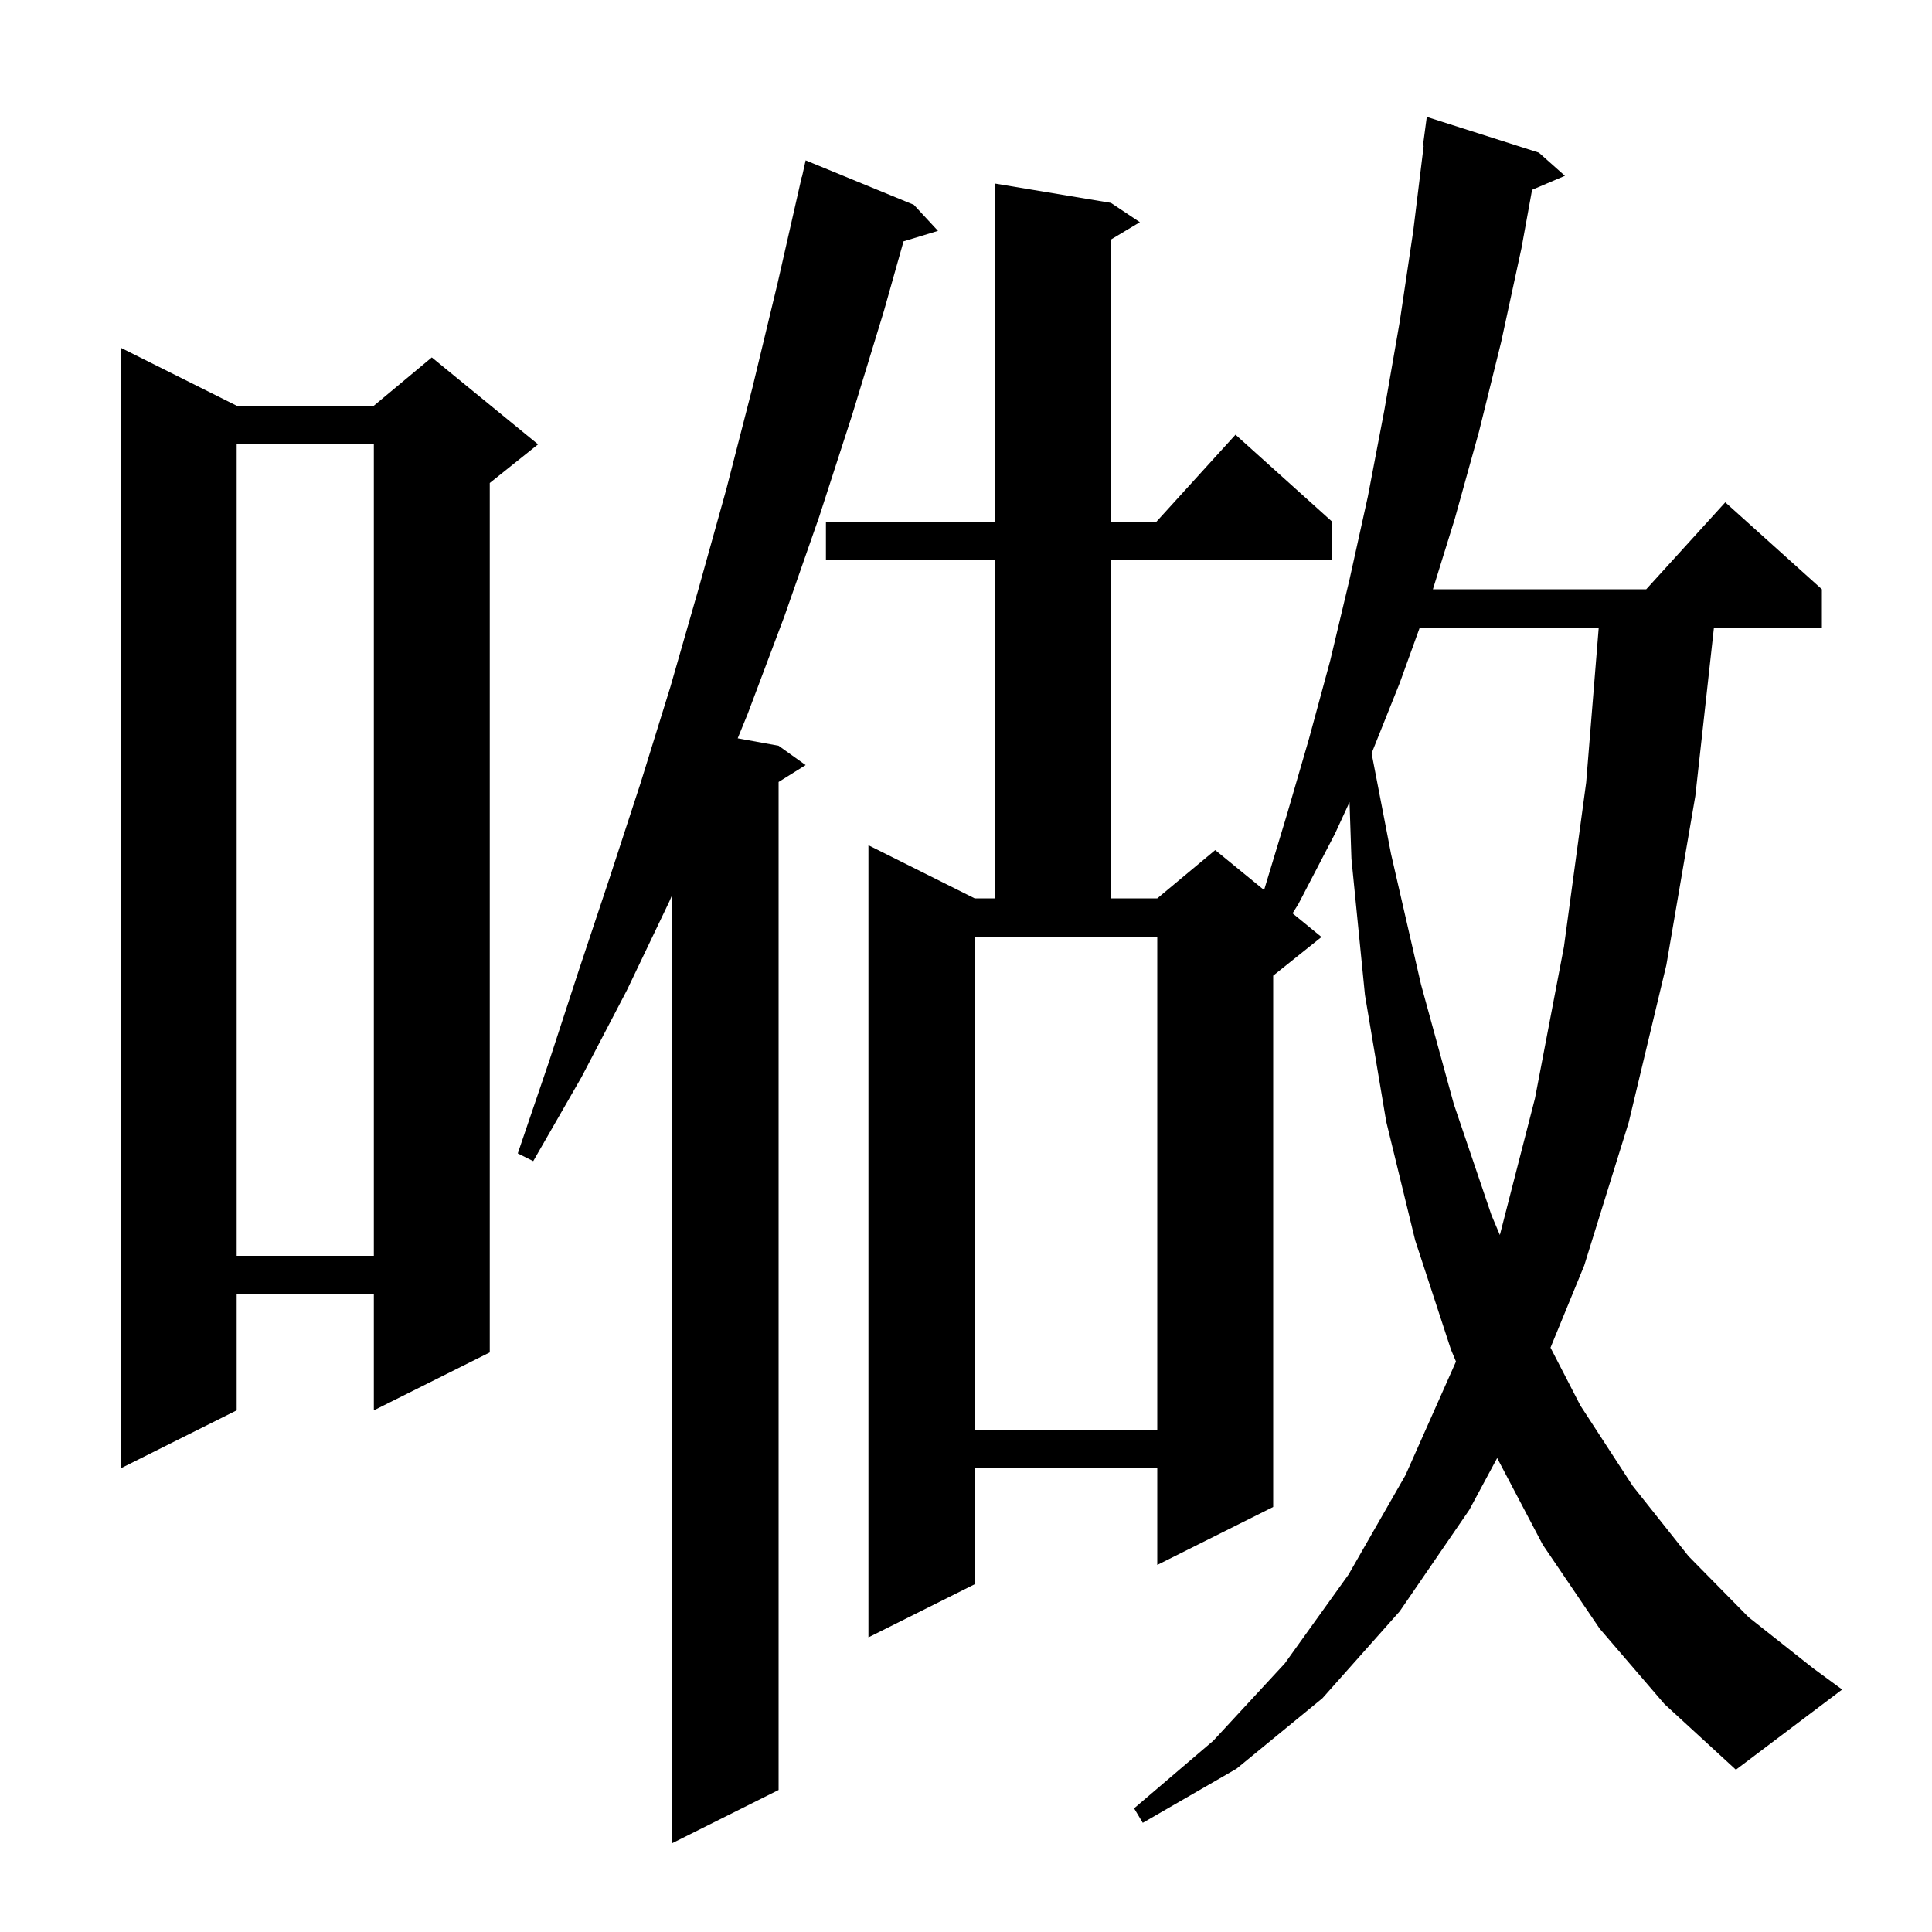 <svg xmlns="http://www.w3.org/2000/svg" xmlns:xlink="http://www.w3.org/1999/xlink" version="1.1" baseProfile="full" viewBox="0 0 200 200" width="200" height="200"><g fill="currentColor"><path d="M 94.6 21.2 L 97.1 23.9 L 93.534 24.983 L 91.5 32.2 L 88.2 43.0 L 84.8 53.5 L 81.2 63.8 L 77.4 73.9 L 76.367 76.43 L 80.6 77.2 L 83.4 79.2 L 80.6 80.95 L 80.6 185.3 L 69.6 190.8 L 69.6 92.598 L 69.3 93.3 L 64.9 102.5 L 60.2 111.5 L 55.2 120.2 L 53.6 119.4 L 56.8 110.0 L 59.9 100.5 L 63.1 90.9 L 66.3 81.1 L 69.4 71.1 L 72.3 61.0 L 75.2 50.6 L 77.9 40.1 L 80.5 29.3 L 83.0 18.3 L 83.021 18.305 L 83.4 16.6 Z M 165.6 168.6 L 159.7 159.9 L 154.986 150.934 L 152.1 156.3 L 144.9 166.8 L 136.9 175.8 L 128.0 183.1 L 118.3 188.7 L 117.4 187.2 L 125.6 180.2 L 133.0 172.2 L 139.6 163.0 L 145.5 152.7 L 150.7 141.0 L 150.72 140.942 L 150.2 139.7 L 146.5 128.4 L 143.5 116.1 L 141.3 103.0 L 139.9 88.9 L 139.703 83.036 L 138.2 86.3 L 134.4 93.6 L 133.805 94.549 L 136.8 97.0 L 131.8 101.0 L 131.8 156.0 L 119.8 162.0 L 119.8 152.0 L 100.9 152.0 L 100.9 164.0 L 89.9 169.5 L 89.9 87.5 L 100.9 93.0 L 103.0 93.0 L 103.0 58.0 L 85.5 58.0 L 85.5 54.0 L 103.0 54.0 L 103.0 19.0 L 115.0 21.0 L 118.0 23.0 L 115.0 24.8 L 115.0 54.0 L 119.718 54.0 L 127.9 45.0 L 137.9 54.0 L 137.9 58.0 L 115.0 58.0 L 115.0 93.0 L 119.8 93.0 L 125.8 88.0 L 130.858 92.138 L 133.2 84.4 L 135.5 76.5 L 137.7 68.4 L 139.7 60.0 L 141.6 51.4 L 143.3 42.5 L 144.9 33.3 L 146.3 23.9 L 147.377 15.104 L 147.3 15.1 L 147.7 12.1 L 159.3 15.8 L 162.0 18.2 L 158.6 19.648 L 157.5 25.7 L 155.4 35.4 L 153.1 44.7 L 150.6 53.7 L 148.334 61.0 L 170.418 61.0 L 178.6 52.0 L 188.6 61.0 L 188.6 65.0 L 177.423 65.0 L 175.5 82.4 L 172.5 99.9 L 168.6 116.2 L 164.0 131.0 L 160.508 139.509 L 163.6 145.5 L 169.0 153.8 L 174.8 161.1 L 181.0 167.4 L 187.7 172.7 L 190.7 174.9 L 179.7 183.2 L 172.3 176.4 Z M 24.5 42.0 L 38.7 42.0 L 44.7 37.0 L 55.7 46.0 L 50.7 50.0 L 50.7 140.0 L 38.7 146.0 L 38.7 134.0 L 24.5 134.0 L 24.5 146.0 L 12.5 152.0 L 12.5 36.0 Z M 100.9 148.0 L 119.8 148.0 L 119.8 97.0 L 100.9 97.0 Z M 24.5 46.0 L 24.5 130.0 L 38.7 130.0 L 38.7 46.0 Z M 146.96 65.0 L 144.9 70.7 L 141.988 77.98 L 144.0 88.4 L 147.1 101.9 L 150.5 114.3 L 154.4 125.8 L 155.265 127.845 L 158.9 113.7 L 161.9 98.0 L 164.2 81.0 L 165.497 65.0 Z "/></g></svg>